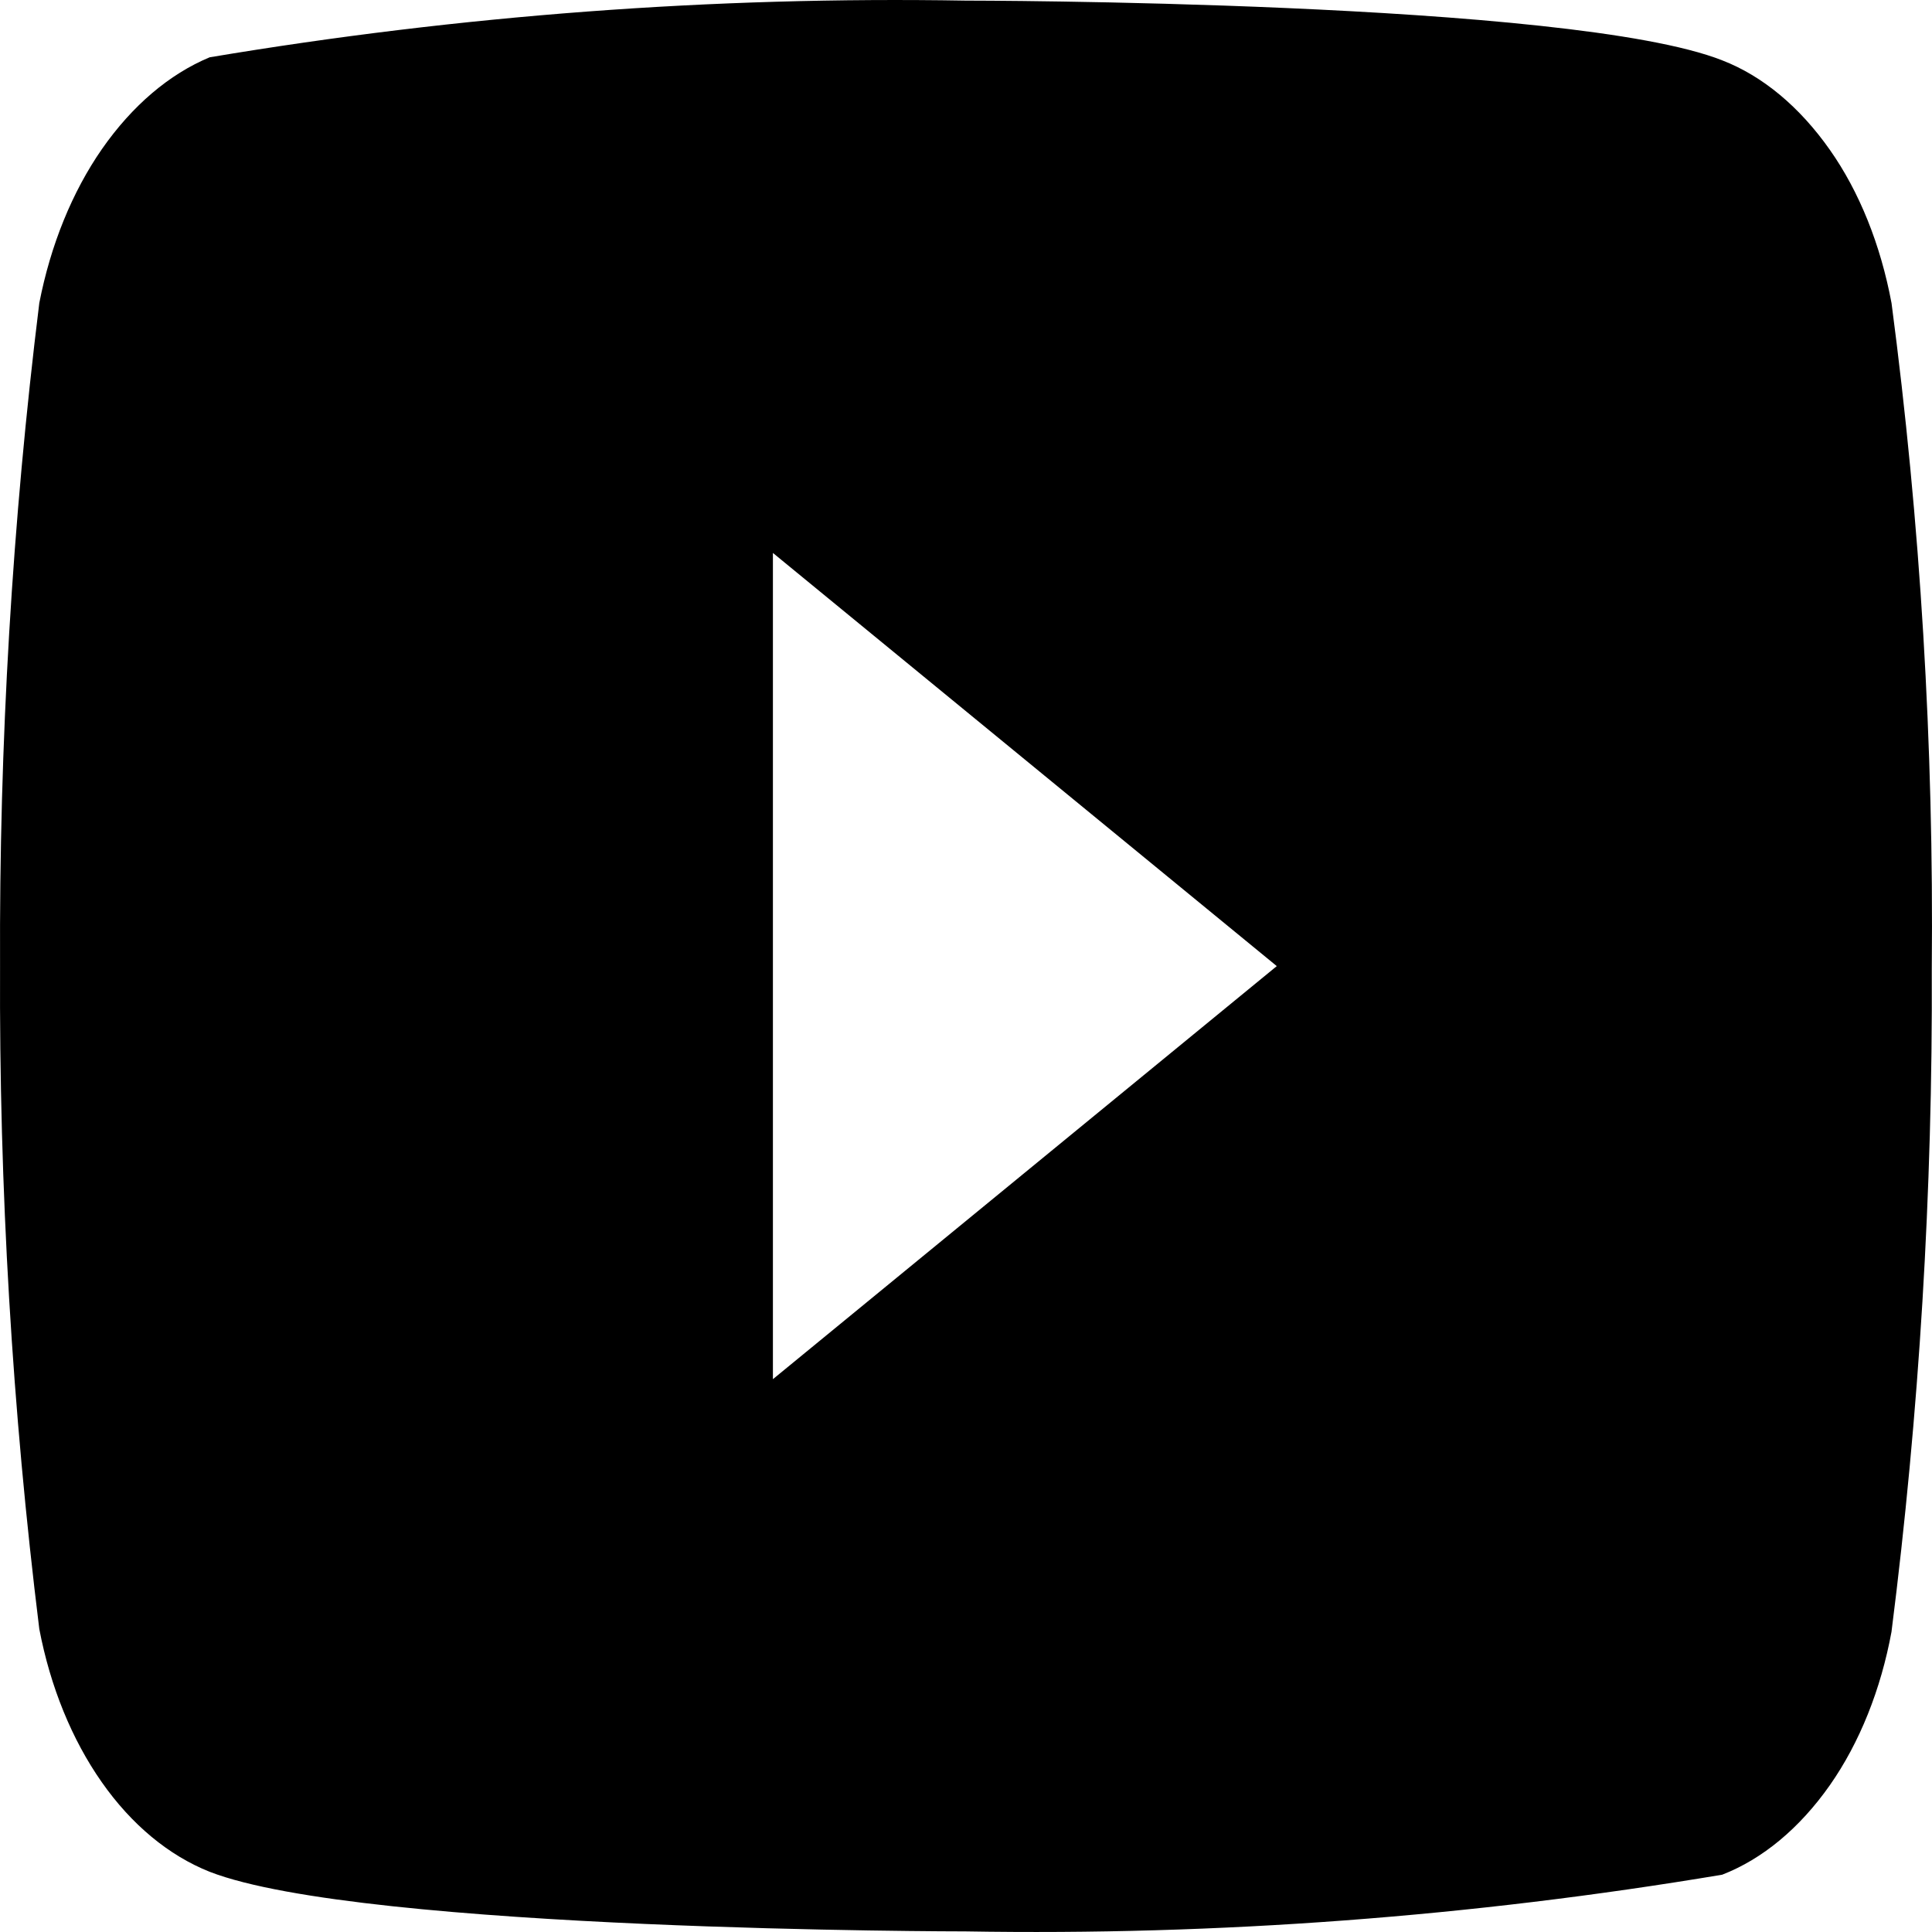 <svg width="35" height="35" viewBox="0 0 35 35" fill="none" xmlns="http://www.w3.org/2000/svg">
<path d="M34.267 5.492C34.069 4.432 33.683 3.472 33.15 2.715C32.602 1.935 31.931 1.376 31.199 1.093C28.461 0.011 17.49 0.011 17.49 0.011C12.916 -0.067 8.344 0.276 3.798 1.038C3.066 1.343 2.396 1.913 1.847 2.7C1.307 3.478 0.917 4.438 0.712 5.489C0.222 9.45 -0.016 13.472 0.001 17.5C-0.017 21.525 0.221 25.545 0.712 29.511C0.912 30.558 1.302 31.513 1.843 32.285C2.384 33.057 3.057 33.614 3.798 33.909C6.573 34.989 17.49 34.989 17.49 34.989C22.069 35.067 26.648 34.724 31.199 33.962C31.931 33.678 32.602 33.12 33.15 32.34C33.69 31.568 34.073 30.608 34.266 29.563C34.769 25.604 35.014 21.581 34.996 17.55C35.034 13.503 34.79 9.463 34.267 5.492ZM14.002 24.985V10.017L23.13 17.502L14.002 24.985Z" fill="black"/>
</svg>
